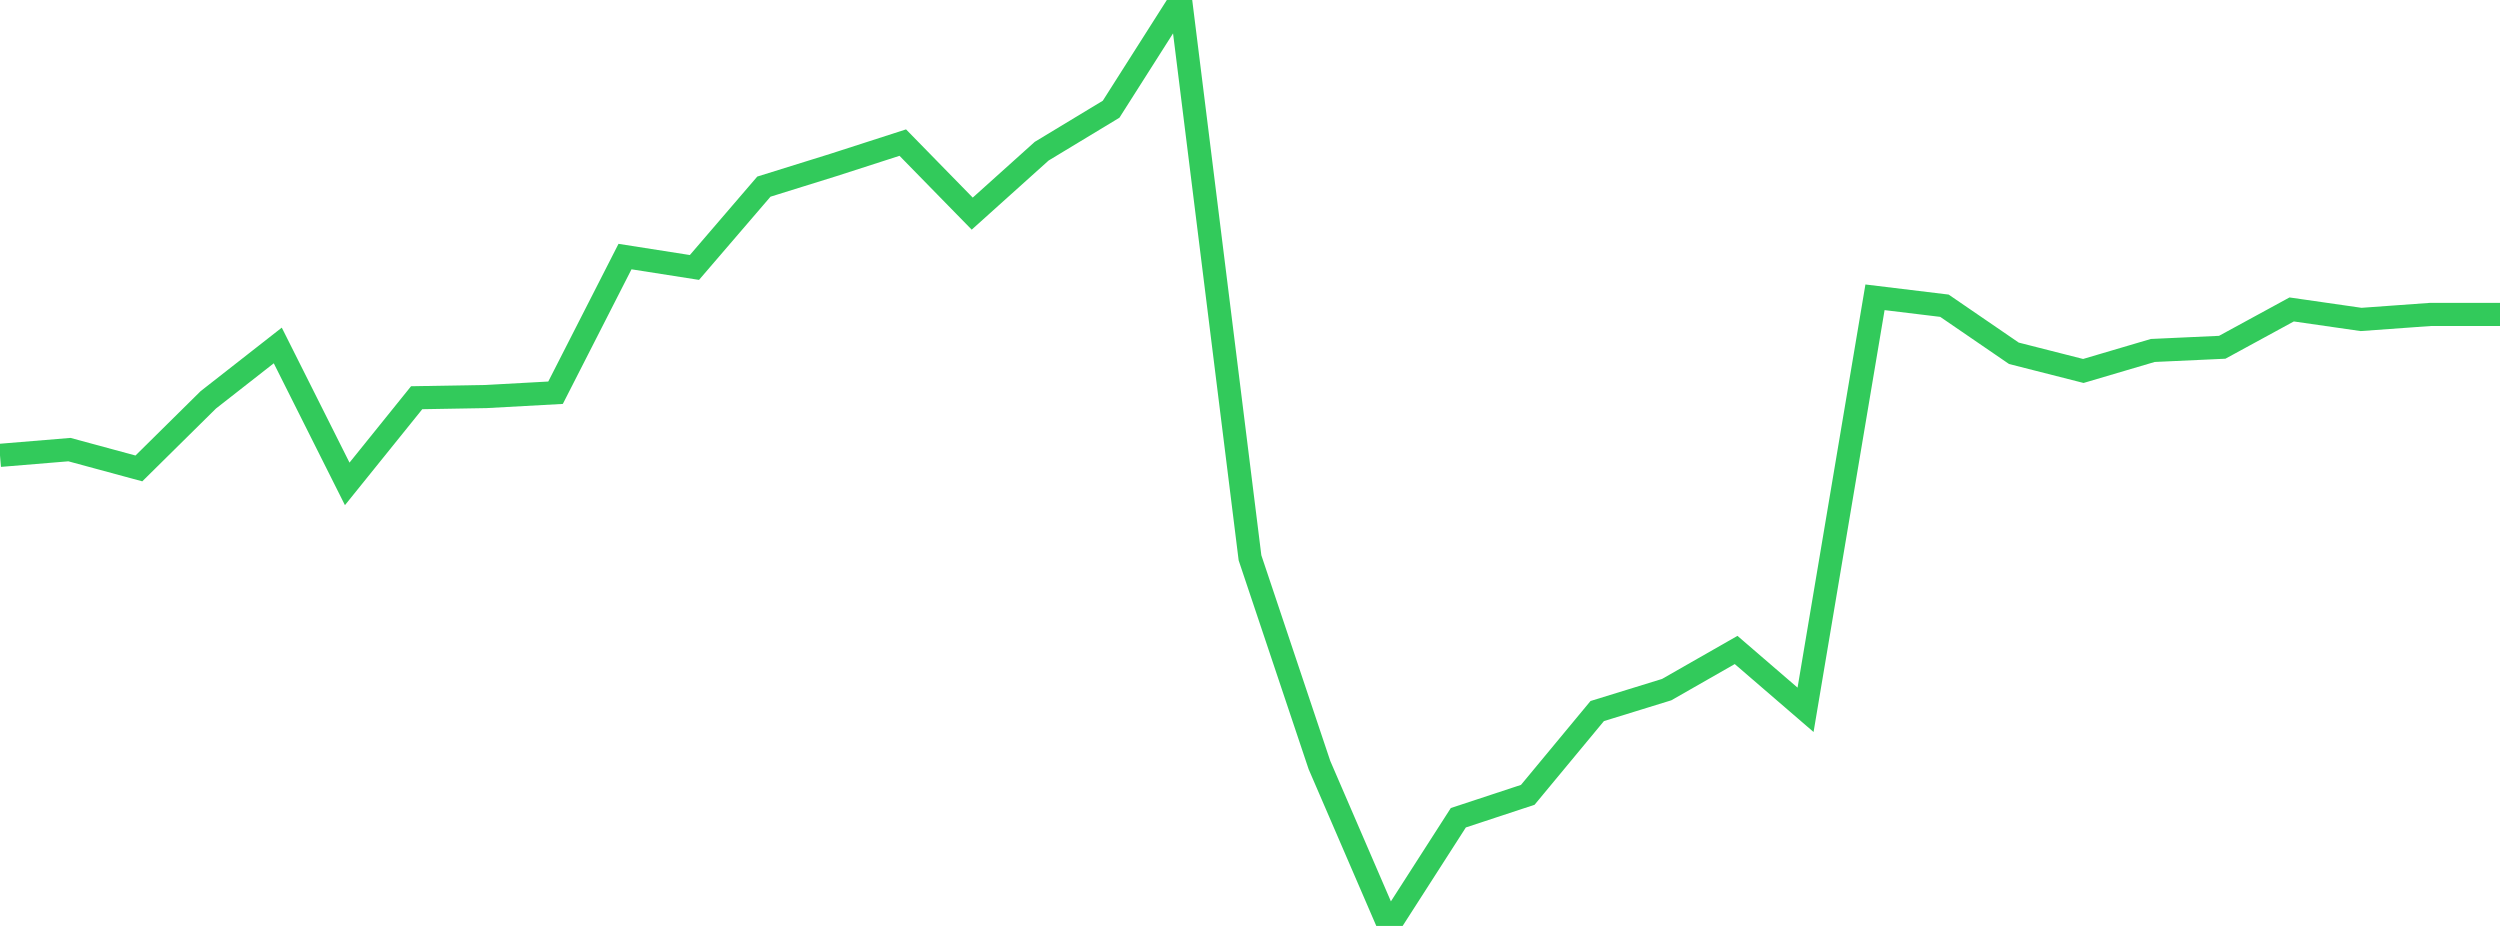 <?xml version="1.0" standalone="no"?>
<!DOCTYPE svg PUBLIC "-//W3C//DTD SVG 1.1//EN" "http://www.w3.org/Graphics/SVG/1.1/DTD/svg11.dtd">

<svg width="135" height="50" viewBox="0 0 135 50" preserveAspectRatio="none" 
  xmlns="http://www.w3.org/2000/svg"
  xmlns:xlink="http://www.w3.org/1999/xlink">


<polyline points="0.0, 24.589 3.75, 24.279 7.5, 25.295 11.25, 21.59 15.0, 18.655 18.75, 26.13 22.5, 21.477 26.25, 21.413 30.0, 21.207 33.75, 13.855 37.5, 14.443 41.25, 10.078 45.0, 8.91 48.75, 7.7 52.5, 11.536 56.25, 8.165 60.0, 5.898 63.75, 0.0 67.5, 30.122 71.25, 41.313 75.0, 50.0 78.75, 44.158 82.5, 42.921 86.25, 38.397 90.0, 37.24 93.75, 35.098 97.5, 38.33 101.25, 16.054 105.0, 16.509 108.75, 19.078 112.5, 20.032 116.25, 18.925 120.0, 18.753 123.75, 16.71 127.5, 17.25 131.25, 16.979 135.0, 16.979" fill="none" stroke="#32ca5b" stroke-width="1.25"/>

</svg>